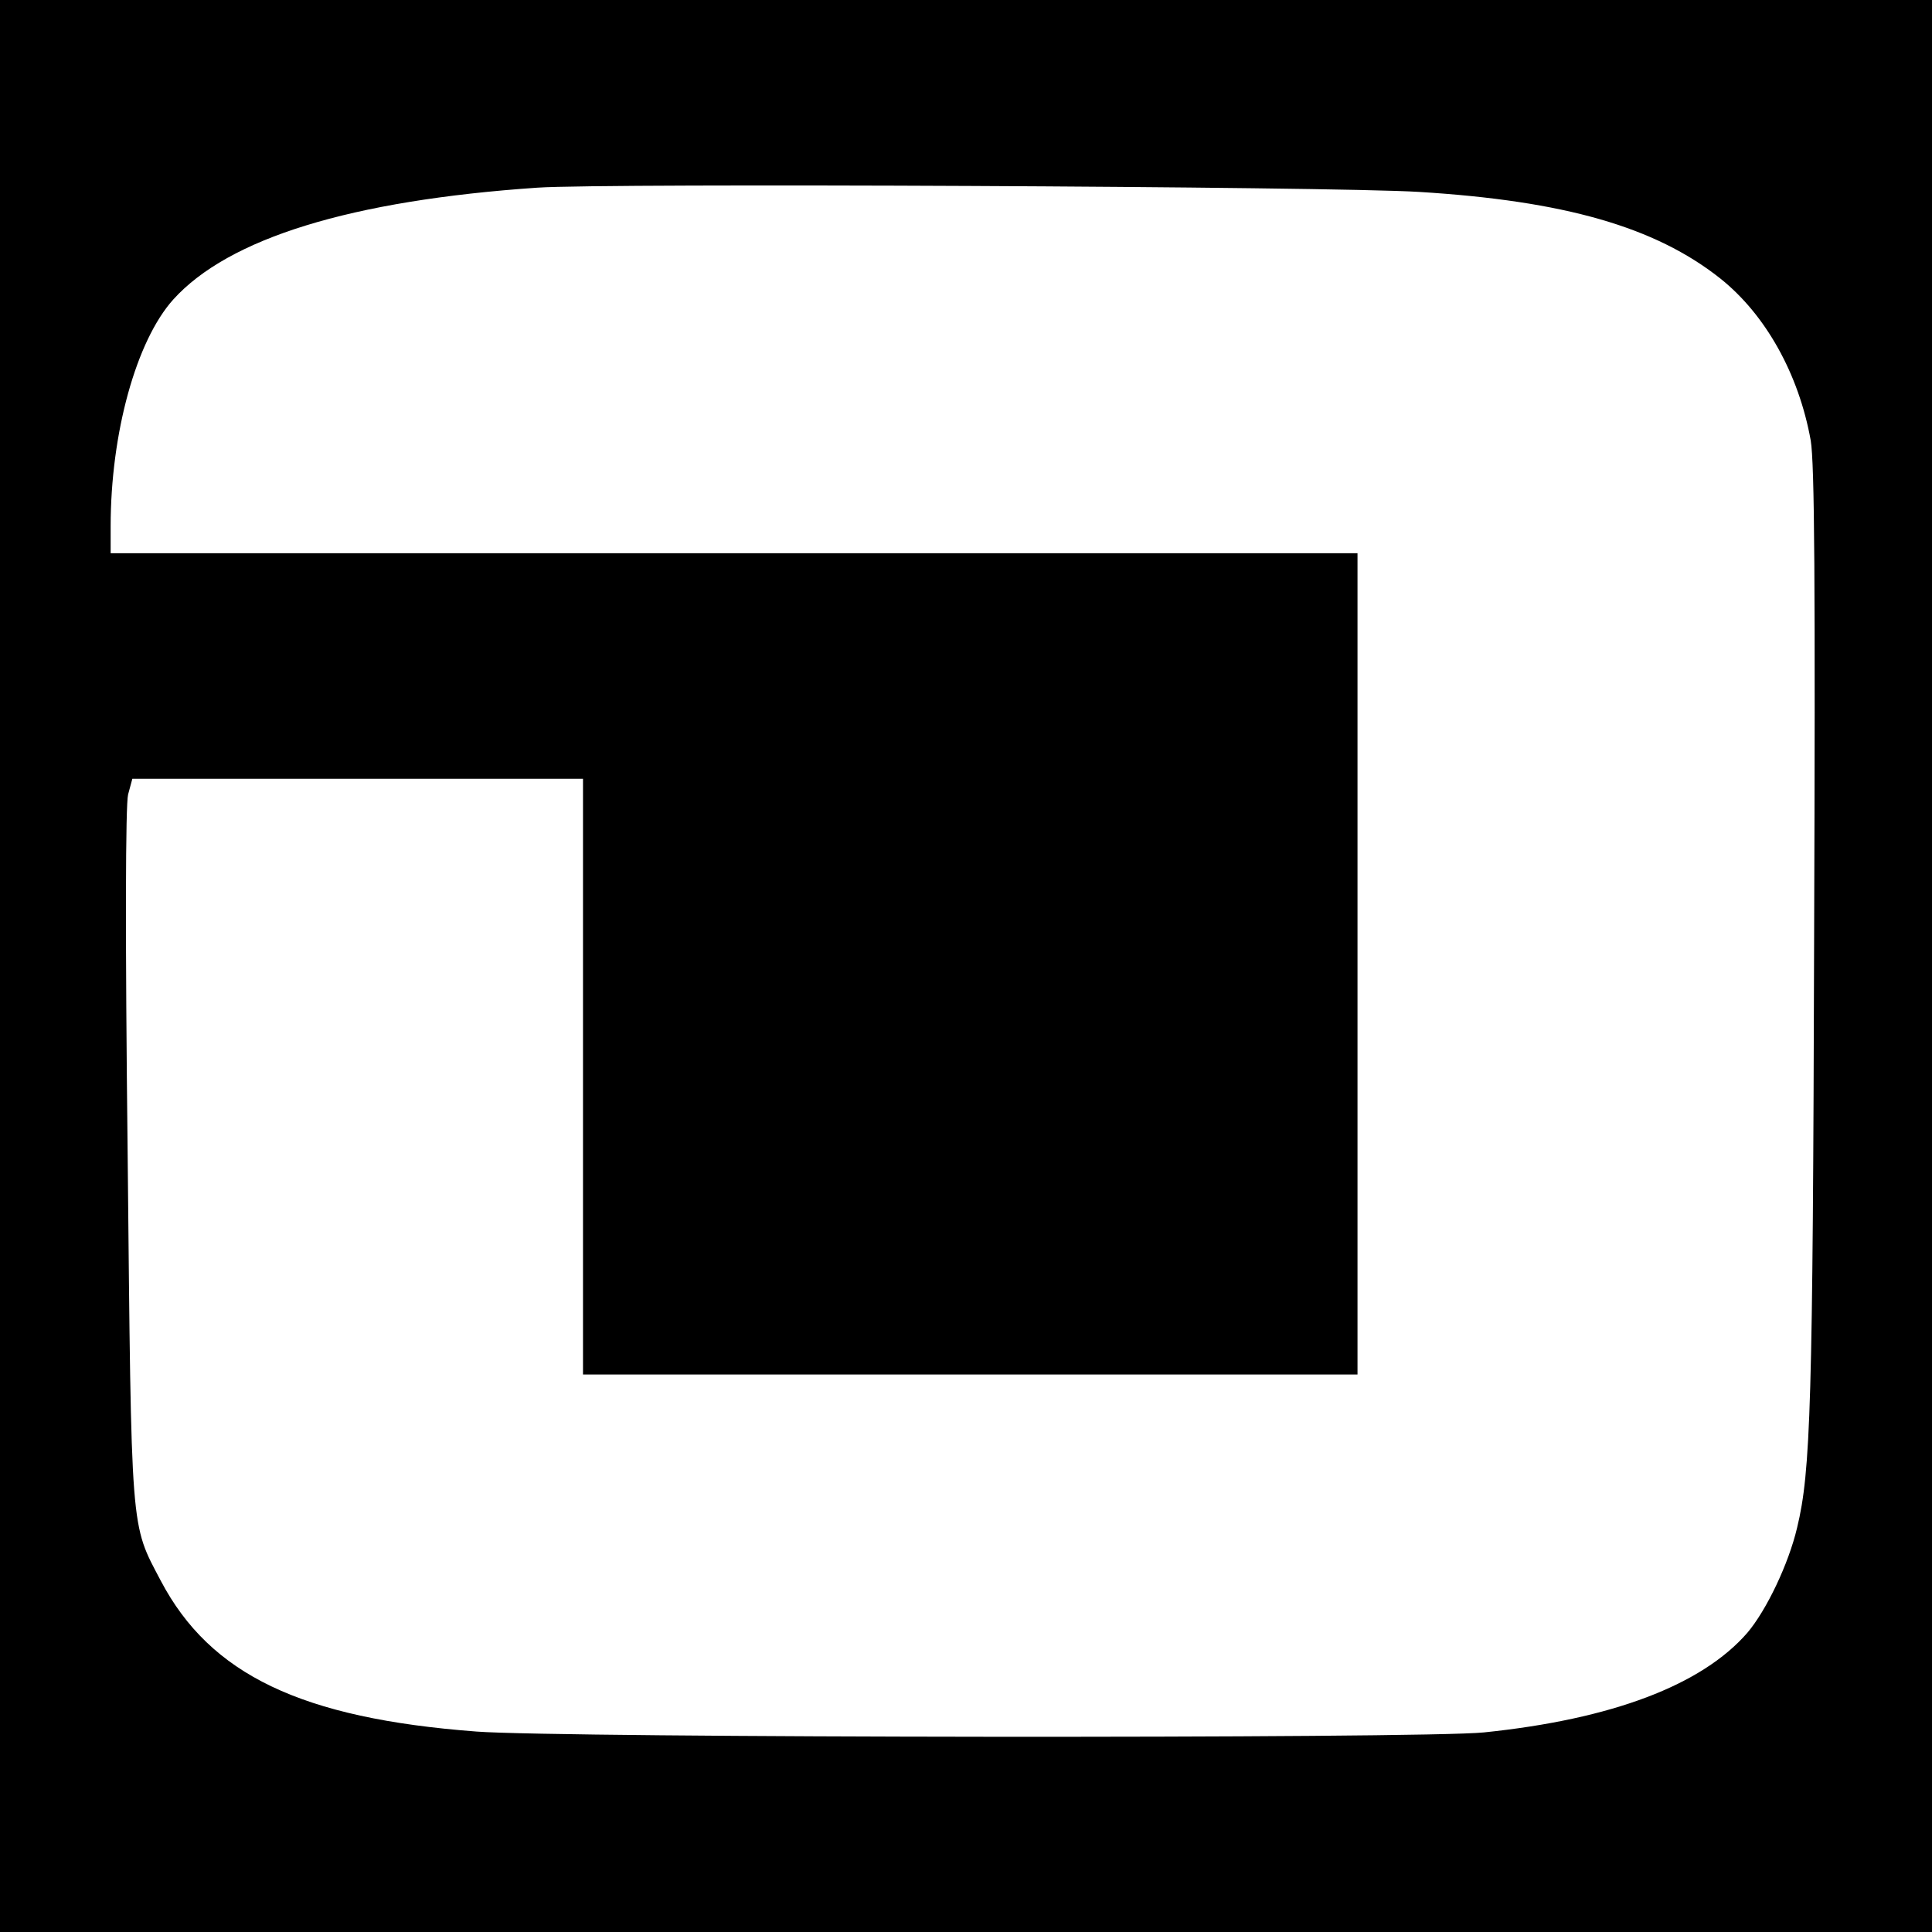 <?xml version="1.0" standalone="no"?>
<!DOCTYPE svg PUBLIC "-//W3C//DTD SVG 20010904//EN"
 "http://www.w3.org/TR/2001/REC-SVG-20010904/DTD/svg10.dtd">
<svg version="1.0" xmlns="http://www.w3.org/2000/svg"
 width="454pt" height="454pt" viewBox="0 0 454 454"
 preserveAspectRatio="xMidYMid meet">
<g transform="translate(0,454) scale(0.1,-0.1)"
fill="#000000" stroke="none">
<path d="M0 2270 l0 -2270 2270 0 2270 0 0 2270 0 2270 -2270 0 -2270 0 0
-2270z m3335 1819 c341 -21 554 -82 707 -203 107 -85 185 -225 213 -381 9 -54
11 -327 8 -1170 -3 -1095 -8 -1253 -40 -1385 -20 -85 -72 -194 -117 -247 -107
-123 -318 -203 -619 -234 -144 -15 -2171 -13 -2367 2 -412 31 -626 134 -742
354 -72 137 -69 101 -78 1000 -6 527 -5 823 1 848 l10 37 529 0 530 0 0 -700
0 -700 910 0 910 0 0 965 0 965 -1465 0 -1465 0 0 63 c0 219 60 436 147 533
130 144 417 233 856 263 159 11 1864 3 2072 -10z"/>
</g>
</svg>

